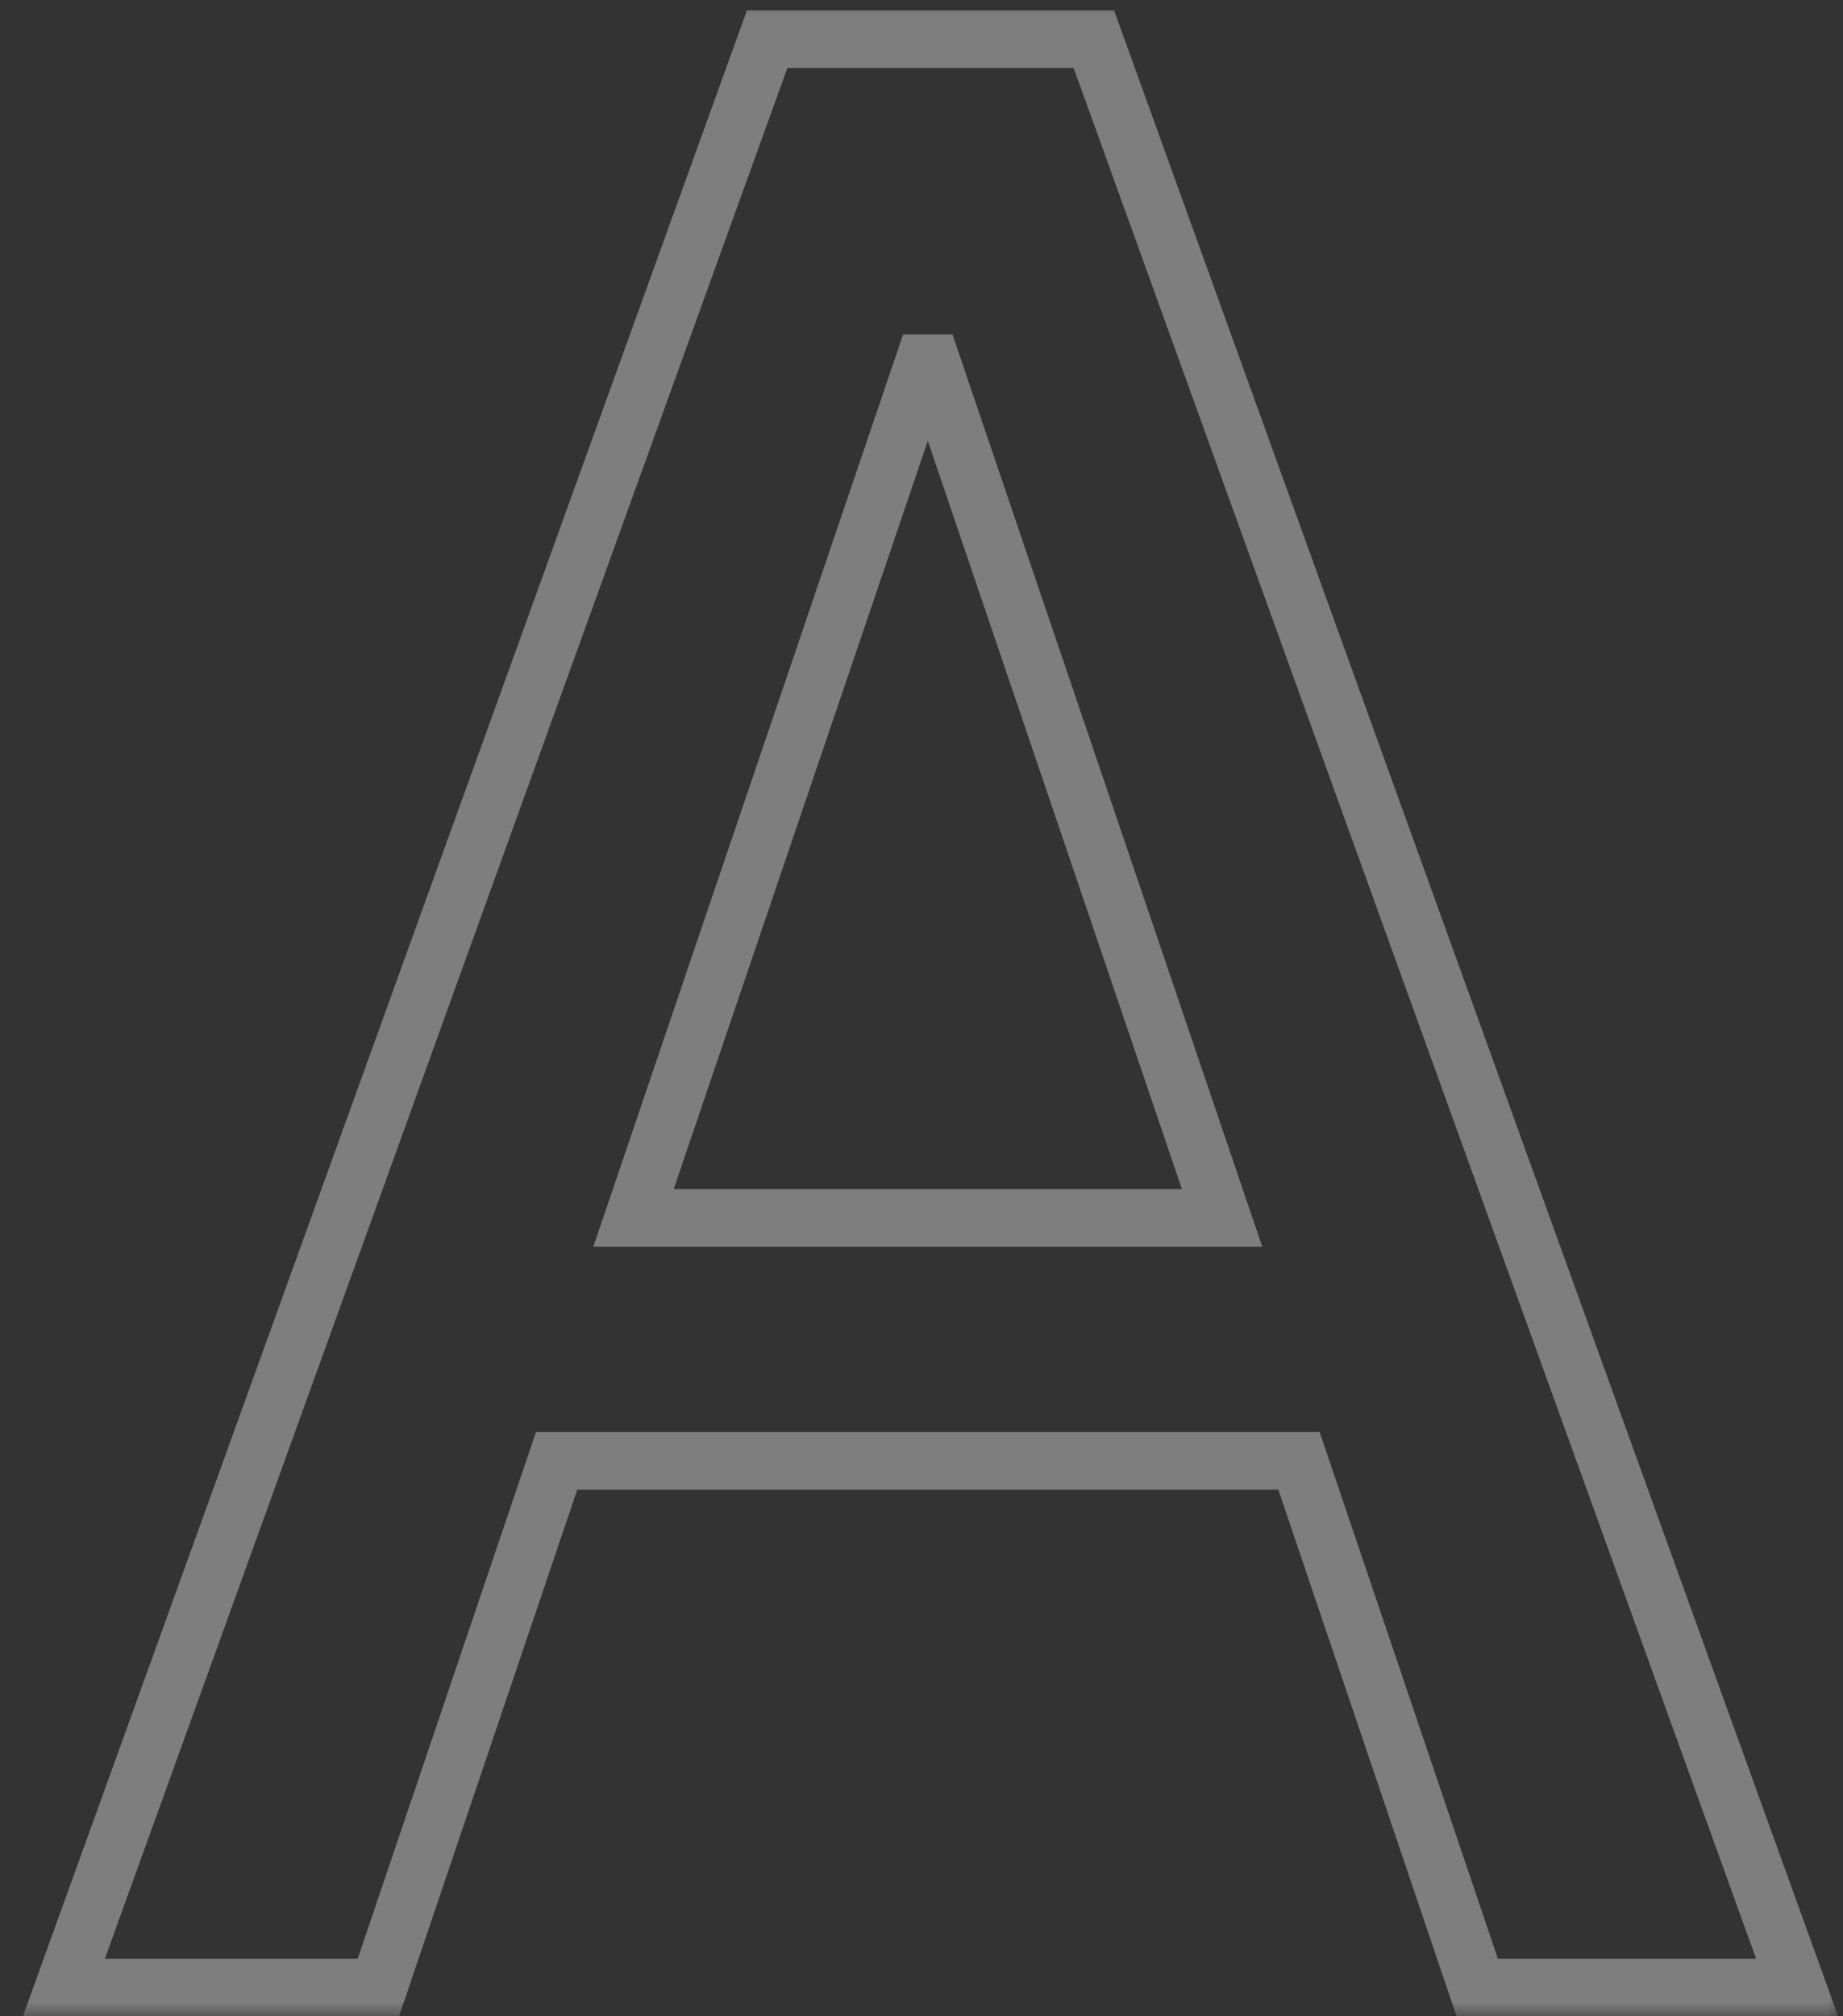 <svg xmlns="http://www.w3.org/2000/svg" width="64" height="70" viewBox="0 0 64 70" fill="none"><rect x="0" y="0" width="64" height="70" fill="#333333" stroke="none"/><mask id="path-1-outside-1_4_12203" maskUnits="userSpaceOnUse" x="0" y="0" width="64" height="70" fill="black"><rect fill="white" width="64" height="70"></rect><path d="M51.297 69L45.109 50.719H19.328L13.141 69H2.219L26.641 1.359H37.984L62.406 69H51.297ZM32.078 12.609L22 42.281H42.438L32.359 12.609H32.078Z"></path></mask><path d="M51.297 69L50.35 69.321L50.58 70H51.297V69ZM45.109 50.719L46.057 50.398L45.827 49.719H45.109V50.719ZM19.328 50.719V49.719H18.611L18.381 50.398L19.328 50.719ZM13.141 69V70H13.858L14.088 69.321L13.141 69ZM2.219 69L1.278 68.66L0.795 70H2.219V69ZM26.641 1.359V0.359H25.939L25.7 1.02L26.641 1.359ZM37.984 1.359L38.925 1.02L38.687 0.359H37.984V1.359ZM62.406 69V70H63.831L63.347 68.66L62.406 69ZM32.078 12.609V11.609H31.362L31.131 12.288L32.078 12.609ZM22 42.281L21.053 41.96L20.604 43.281H22V42.281ZM42.438 42.281V43.281H43.833L43.384 41.96L42.438 42.281ZM32.359 12.609L33.306 12.288L33.076 11.609H32.359V12.609ZM51.297 69L52.244 68.679L46.057 50.398L45.109 50.719L44.162 51.039L50.35 69.321L51.297 69ZM45.109 50.719V49.719H19.328V50.719V51.719H45.109V50.719ZM19.328 50.719L18.381 50.398L12.193 68.679L13.141 69L14.088 69.321L20.275 51.039L19.328 50.719ZM13.141 69V68H2.219V69V70H13.141V69ZM2.219 69L3.159 69.34L27.581 1.699L26.641 1.359L25.7 1.02L1.278 68.66L2.219 69ZM26.641 1.359V2.359H37.984V1.359V0.359H26.641V1.359ZM37.984 1.359L37.044 1.699L61.466 69.34L62.406 69L63.347 68.66L38.925 1.02L37.984 1.359ZM62.406 69V68H51.297V69V70H62.406V69ZM32.078 12.609L31.131 12.288L21.053 41.96L22 42.281L22.947 42.603L33.025 12.931L32.078 12.609ZM22 42.281V43.281H42.438V42.281V41.281H22V42.281ZM42.438 42.281L43.384 41.96L33.306 12.288L32.359 12.609L31.413 12.931L41.491 42.603L42.438 42.281ZM32.359 12.609V11.609H32.078V12.609V13.609H32.359V12.609Z" fill="white" fill-opacity="0.37" mask="url(#path-1-outside-1_4_12203)"></path></svg>